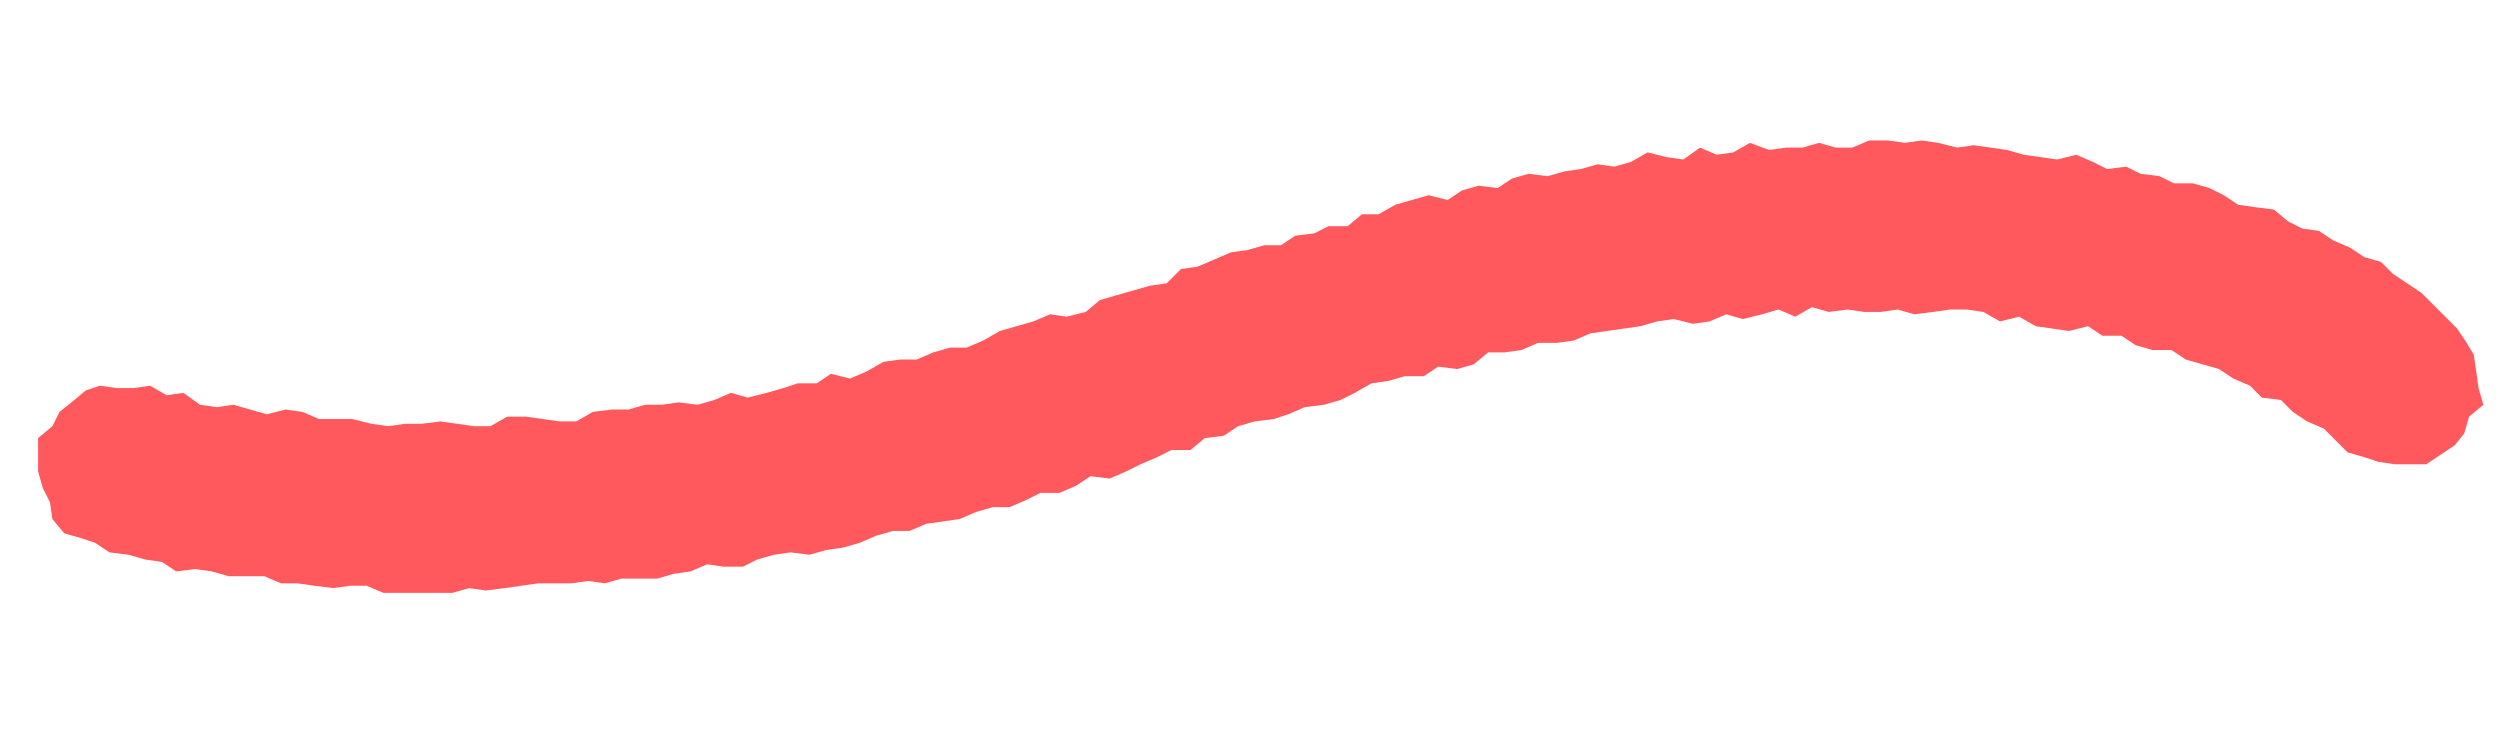 <?xml version="1.0" encoding="UTF-8"?>
<svg id="Layer_1" xmlns="http://www.w3.org/2000/svg" version="1.1" viewBox="0 0 105 31">
  <!-- Generator: Adobe Illustrator 29.8.0, SVG Export Plug-In . SVG Version: 2.1.1 Build 160)  -->
  <defs>
    <style>
      .st0 {
        fill: #ff585d;
      }
    </style>
  </defs>
  <polygon class="st0" points="18.3 24.9 17.6 24.9 16.9 24.9 16.1 24.9 15.4 24.6 14.7 24.6 14 24.7 13.2 24.6 12.5 24.5 11.8 24.5 11.1 24.2 10.3 24.2 9.6 24.2 8.9 24 8.2 23.9 7.4 24 6.8 23.6 6.1 23.5 5.4 23.3 4.6 23.2 4 22.8 3.4 22.6 2.7 22.4 2.2 21.8 2.1 21.1 1.8 20.5 1.6 19.8 1.6 19.1 1.6 18.4 2.2 17.9 2.5 17.3 3 16.9 3.6 16.4 4.2 16.2 4.9 16.3 5.6 16.3 6.3 16.2 7 16.6 7.7 16.5 8.4 17 9.1 17.1 9.8 17 10.5 17.2 11.2 17.4 12 17.2 12.7 17.3 13.4 17.6 14.1 17.6 14.8 17.6 15.6 17.8 16.3 17.9 17 17.8 17.7 17.8 18.5 17.7 19.2 17.8 19.9 17.9 20.6 17.9 21.3 17.5 22.1 17.5 22.8 17.6 23.5 17.7 24.2 17.7 24.9 17.3 25.7 17.2 26.4 17.2 27.1 17 27.8 17 28.5 16.9 29.3 17 30 16.8 30.7 16.5 31.4 16.7 32.2 16.5 32.9 16.3 33.5 16.1 34.3 16.1 34.9 15.7 35.7 15.9 36.4 15.6 37.1 15.2 37.8 15.1 38.5 15.1 39.2 14.8 39.9 14.6 40.6 14.6 41.3 14.3 42 13.9 42.7 13.7 43.4 13.5 44.1 13.2 44.8 13.3 45.6 13.1 46.2 12.6 46.9 12.4 47.6 12.2 48.3 12 49 11.9 49.6 11.3 50.3 11.2 51 10.9 51.7 10.6 52.4 10.5 53.1 10.3 53.8 10.3 54.4 9.9 55.2 9.8 55.8 9.5 56.6 9.5 57.2 9 57.9 9 58.6 8.6 59.3 8.4 60 8.2 60.8 8.4 61.4 8 62.1 7.8 62.9 7.9 63.5 7.5 64.2 7.3 65 7.4 65.7 7.2 66.4 7.1 67.1 6.9 67.8 7 68.5 6.8 69.2 6.4 70 6.6 70.7 6.7 71.4 6.2 72.1 6.5 72.8 6.4 73.5 6 74.3 6.3 75 6.2 75.7 6.2 76.4 6 77.1 6.2 77.8 6.2 78.5 5.9 79.3 5.9 80 6 80.7 5.9 81.4 6 82.2 6.2 82.9 6.1 83.6 6.2 84.3 6.3 85 6.5 85.7 6.6 86.4 6.7 87.2 6.5 87.9 6.8 88.5 7.1 89.3 7 89.9 7.3 90.7 7.4 91.3 7.7 92.1 7.7 92.8 7.9 93.4 8.2 94 8.6 94.7 8.7 95.5 8.8 96.1 9.3 96.7 9.6 97.4 9.7 98 10.1 98.7 10.4 99.3 10.8 100 11 100.5 11.5 101.1 11.9 101.7 12.3 102.2 12.8 102.7 13.3 103.2 13.8 103.6 14.4 103.9 14.9 104 15.6 104.1 16.3 104.3 17 103.7 17.5 103.5 18.2 103.1 18.7 102.5 19.1 101.9 19.5 101.2 19.5 100.6 19.5 99.9 19.4 99.3 19.2 98.6 19 98.1 18.5 97.6 18 96.9 17.7 96.3 17.3 95.8 16.8 95 16.7 94.5 16.2 93.8 15.9 93.2 15.5 92.5 15.3 91.8 15.1 91.2 14.7 90.4 14.7 89.7 14.5 89.1 14.1 88.3 14.1 87.7 13.7 86.9 13.9 86.2 13.8 85.5 13.7 84.8 13.3 84 13.5 83.3 13.1 82.6 13 81.9 13 81.2 13.1 80.4 13.2 79.7 13 79 13.1 78.3 13.1 77.6 13 76.8 13.1 76.1 12.9 75.4 13.3 74.7 13 74 13.2 73.2 13.4 72.5 13.2 71.8 13.5 71.1 13.6 70.3 13.4 69.6 13.5 68.9 13.7 68.2 13.8 67.5 13.9 66.8 14 66.1 14.3 65.4 14.4 64.6 14.4 63.9 14.7 63.2 14.8 62.5 14.8 61.9 15.3 61.2 15.5 60.4 15.4 59.8 15.8 59 15.8 58.3 16 57.6 16.1 56.9 16.5 56.3 16.8 55.6 17 54.8 17.1 54.1 17.4 53.5 17.6 52.7 17.7 52 17.9 51.4 18.3 50.6 18.4 50 18.9 49.2 18.9 48.6 19.2 47.9 19.5 47.3 19.8 46.6 20.1 45.8 20 45.2 20.4 44.5 20.7 43.7 20.7 43.1 21 42.4 21.3 41.7 21.3 41 21.5 40.3 21.8 39.6 21.9 38.9 22 38.2 22.3 37.5 22.3 36.8 22.5 36.1 22.8 35.4 23 34.7 23.1 34 23.3 33.2 23.2 32.5 23.3 31.8 23.5 31.2 23.8 30.4 23.8 29.7 23.7 29 24 28.3 24.1 27.6 24.3 26.9 24.3 26.1 24.3 25.4 24.5 24.7 24.4 24 24.5 23.3 24.5 22.6 24.5 21.9 24.6 21.2 24.7 20.4 24.8 19.7 24.7 19 24.9 18.3 24.9"/>
</svg>